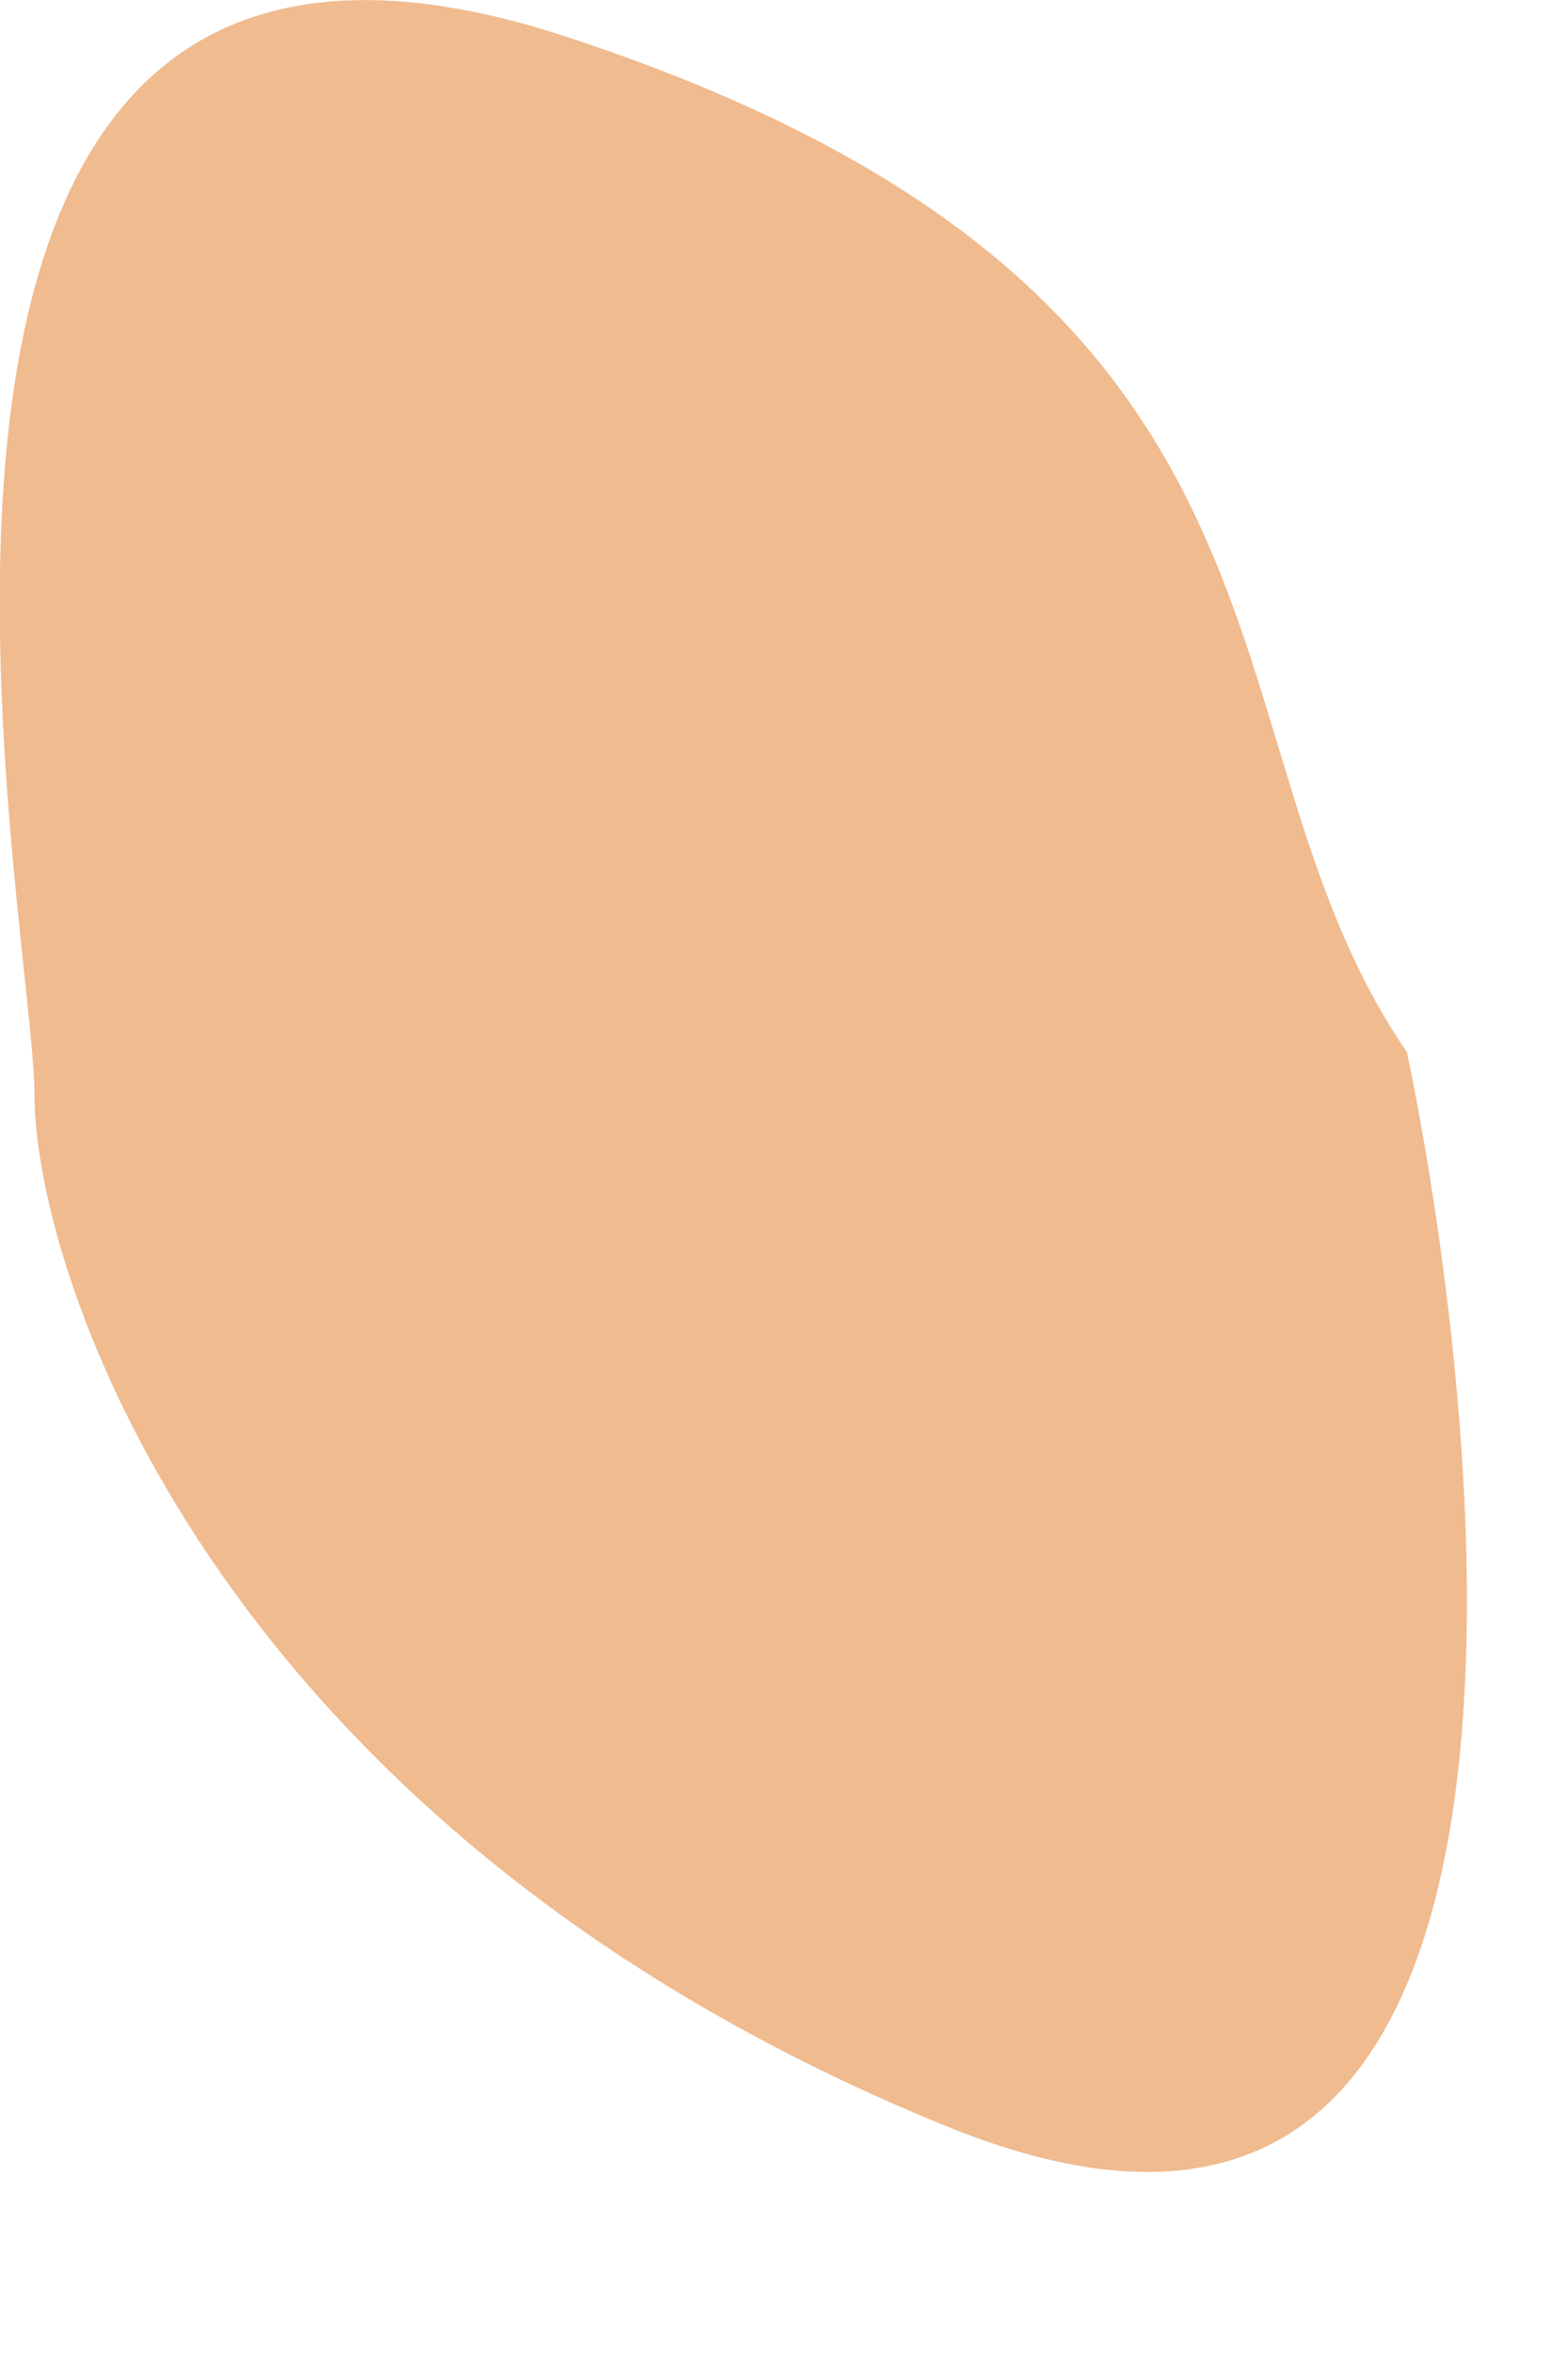 <?xml version="1.0" encoding="utf-8"?>
<svg xmlns="http://www.w3.org/2000/svg" fill="none" height="100%" overflow="visible" preserveAspectRatio="none" style="display: block;" viewBox="0 0 2 3" width="100%">
<path d="M1.795 1.342C1.515 0.936 1.72 0.377 0.729 0.049C-0.261 -0.282 0.044 1.168 0.044 1.396C0.044 1.623 0.272 2.332 1.21 2.712C2.182 3.105 1.795 1.344 1.795 1.344V1.342Z" fill="#F0BB8F" id="Vector"/>
</svg>